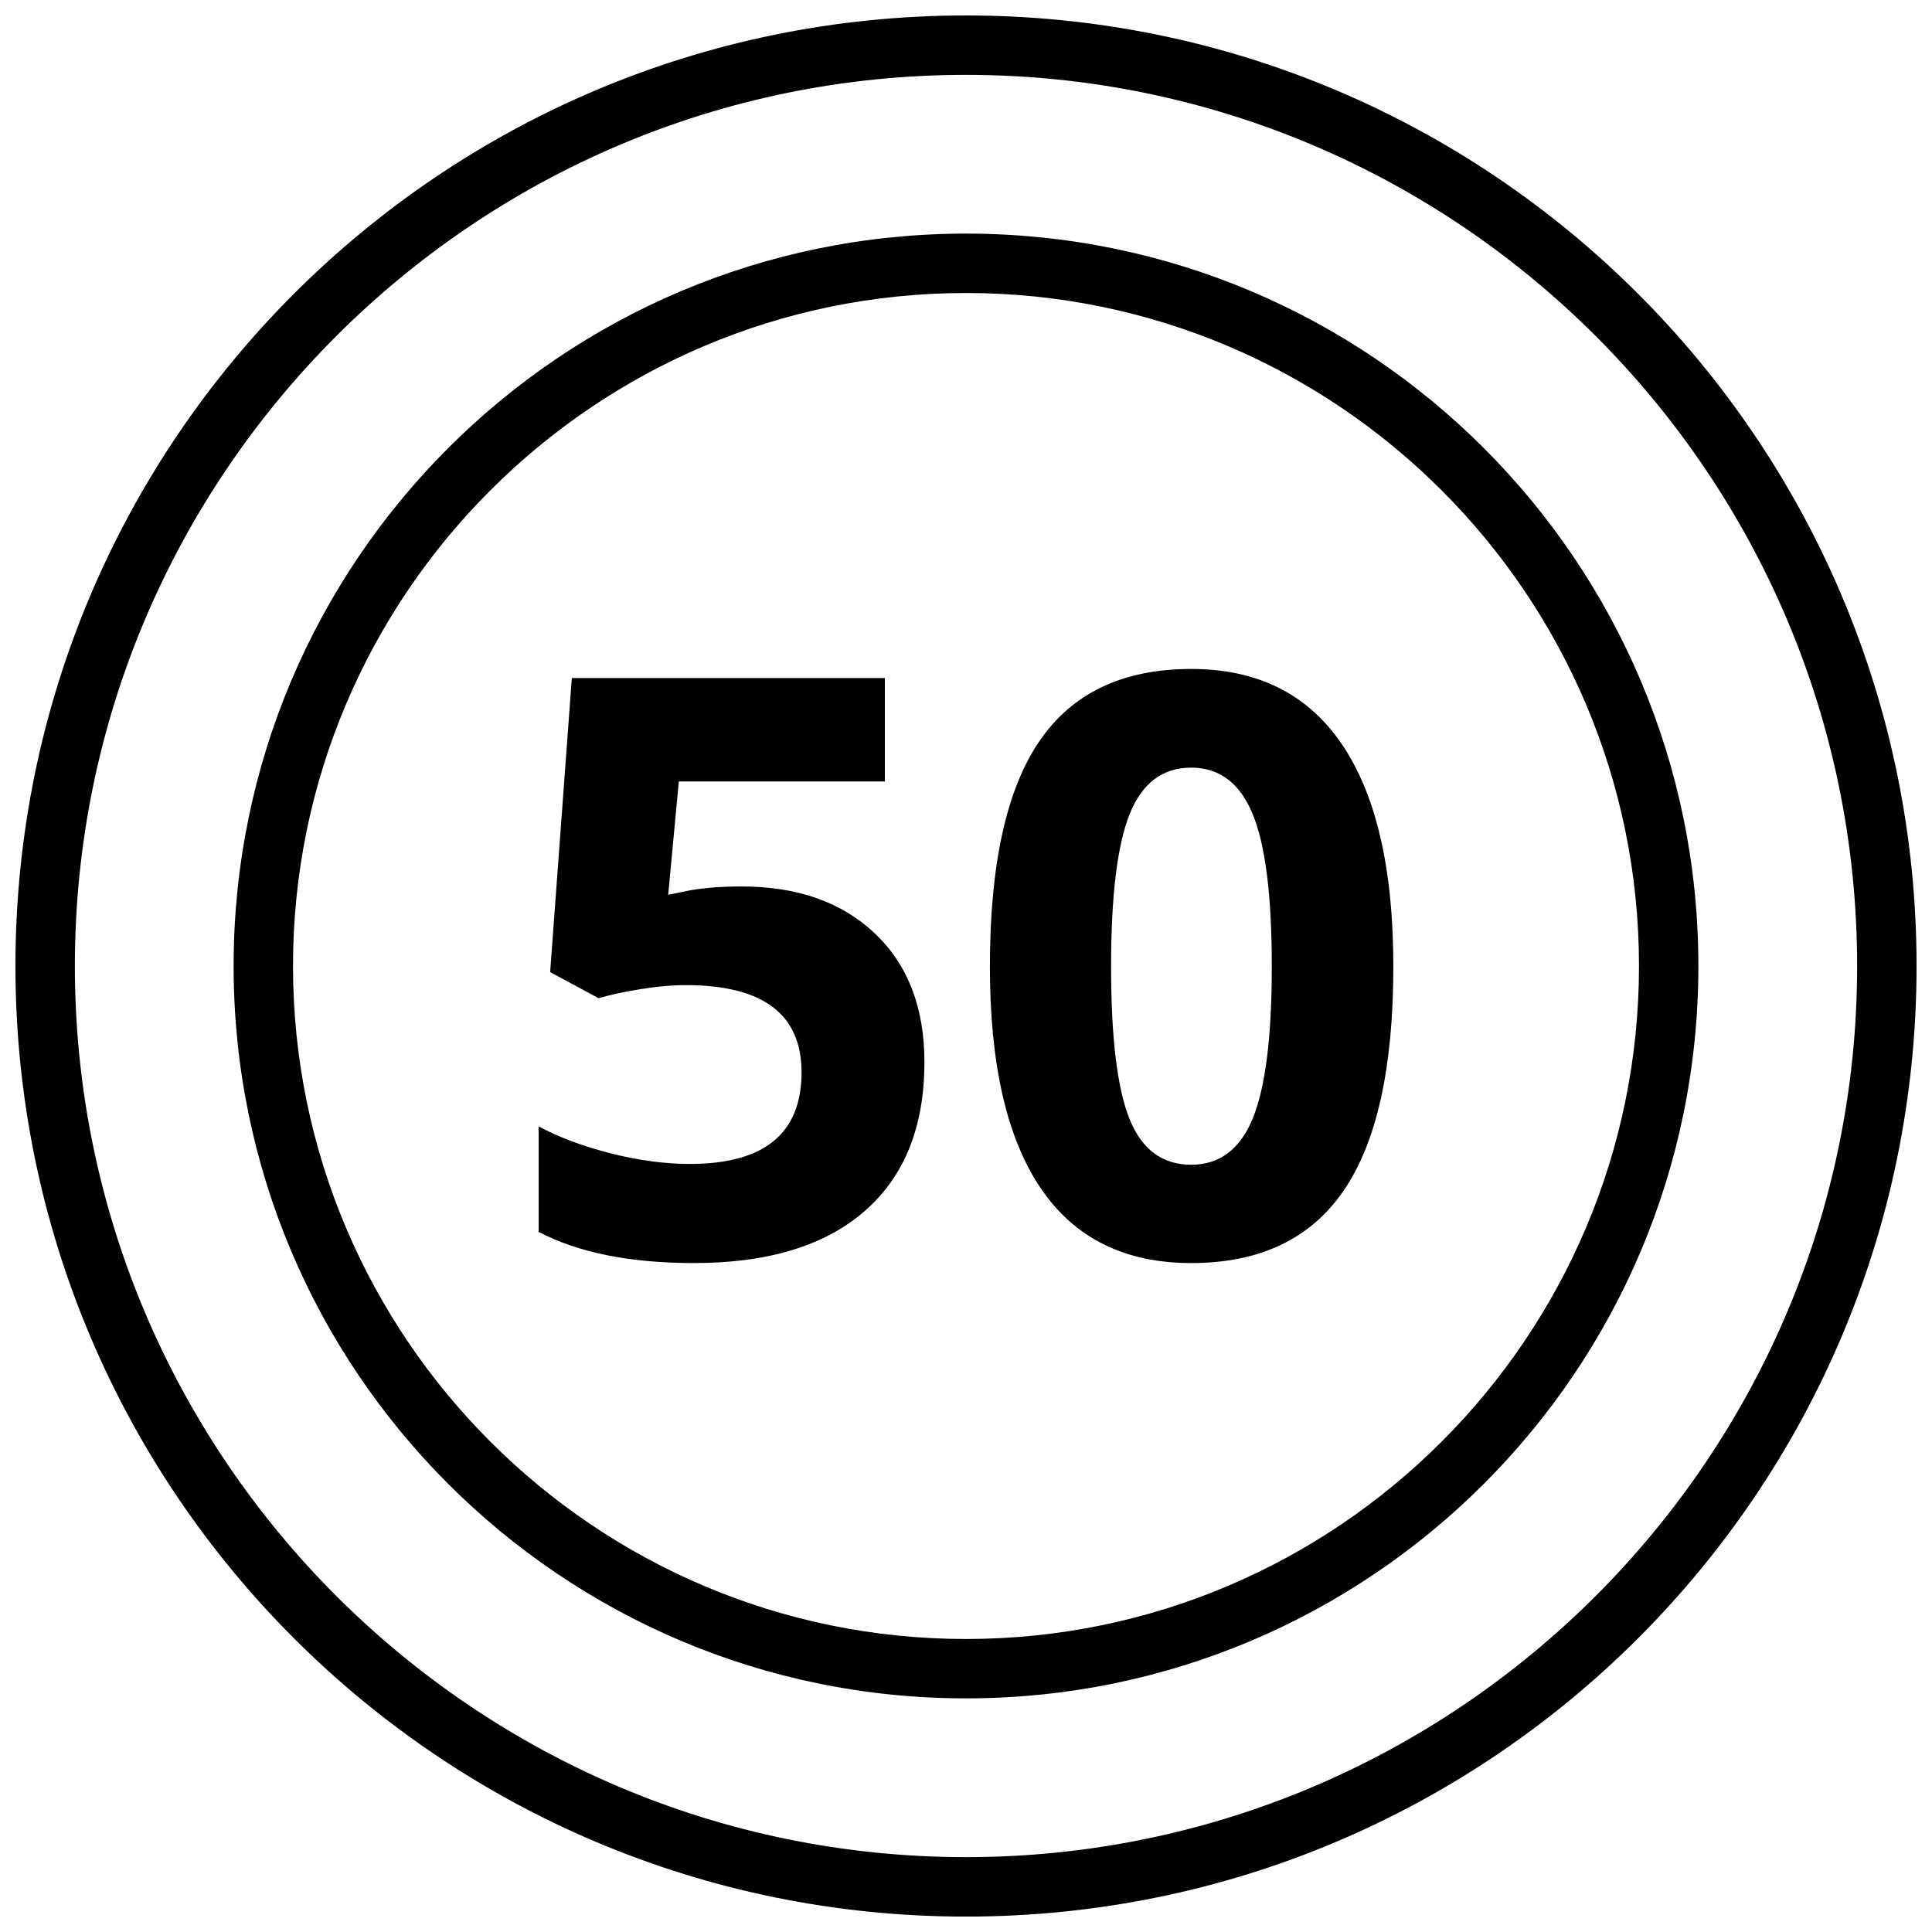 <?xml version="1.0" encoding="UTF-8"?>
<!-- Uploaded to: SVG Repo, www.svgrepo.com, Generator: SVG Repo Mixer Tools -->
<svg width="800px" height="800px" version="1.1" viewBox="144 144 512 512" xmlns="http://www.w3.org/2000/svg">
 <defs>
  <clipPath id="a">
   <path d="m148.09 148.09h503.81v503.81h-503.81z"/>
  </clipPath>
 </defs>
 <g clip-path="url(#a)">
  <path d="m400 163.84c130.22 0 236.16 105.94 236.16 236.16s-105.94 236.16-236.16 236.16c-130.22 0.004-236.16-105.94-236.16-236.16s105.95-236.16 236.16-236.16m0-15.742c-139.13 0-251.91 112.77-251.91 251.91 0 139.13 112.77 251.91 251.91 251.91 139.13 0 251.91-112.77 251.91-251.91-0.004-139.13-112.78-251.91-251.91-251.91z"/>
 </g>
 <path d="m400 221.65c98.336 0 178.35 80.012 178.35 178.35 0 98.34-80.012 178.35-178.35 178.35-98.34 0-178.35-80.012-178.35-178.35 0-98.34 80.012-178.35 178.35-178.35m0-15.742c-107.19 0-194.09 86.906-194.09 194.09 0 107.18 86.906 194.09 194.09 194.09 107.18 0 194.09-86.906 194.09-194.09 0-107.19-86.906-194.09-194.09-194.09z"/>
 <path d="m340.54 378.92c14.785 0 26.559 4.156 35.312 12.453s13.129 19.664 13.129 34.102c0 17.082-5.258 30.23-15.793 39.438-10.547 9.211-25.613 13.809-45.215 13.809-17.02 0-30.75-2.754-41.219-8.266v-27.93c5.512 2.93 11.918 5.32 19.254 7.164 7.32 1.844 14.266 2.769 20.812 2.769 19.742 0 29.598-8.094 29.598-24.277 0-15.414-10.219-23.113-30.652-23.113-3.699 0-7.777 0.363-12.234 1.102-4.457 0.738-8.094 1.512-10.879 2.363l-12.859-6.91 5.746-77.934h82.957v27.41h-54.602l-2.816 30.023 3.668-0.738c4.234-0.977 9.508-1.465 15.793-1.465z"/>
 <path d="m513.25 400.16c0 26.719-4.375 46.477-13.129 59.309-8.758 12.832-22.234 19.254-40.434 19.254-17.648 0-30.953-6.629-39.91-19.867-8.957-13.242-13.445-32.812-13.445-58.695 0-26.984 4.359-46.887 13.082-59.688 8.707-12.797 22.137-19.191 40.273-19.191 17.648 0 30.984 6.691 40.02 20.09 9.039 13.398 13.543 32.984 13.543 58.789zm-74.801 0c0 18.766 1.621 32.195 4.863 40.32 3.242 8.125 8.707 12.188 16.375 12.188 7.527 0 12.973-4.109 16.328-12.344 3.352-8.234 5.023-21.617 5.023-40.164 0-18.766-1.684-32.242-5.07-40.43-3.387-8.188-8.801-12.297-16.262-12.297-7.606 0-13.035 4.094-16.328 12.297-3.293 8.188-4.93 21.664-4.93 40.43z"/>
</svg>